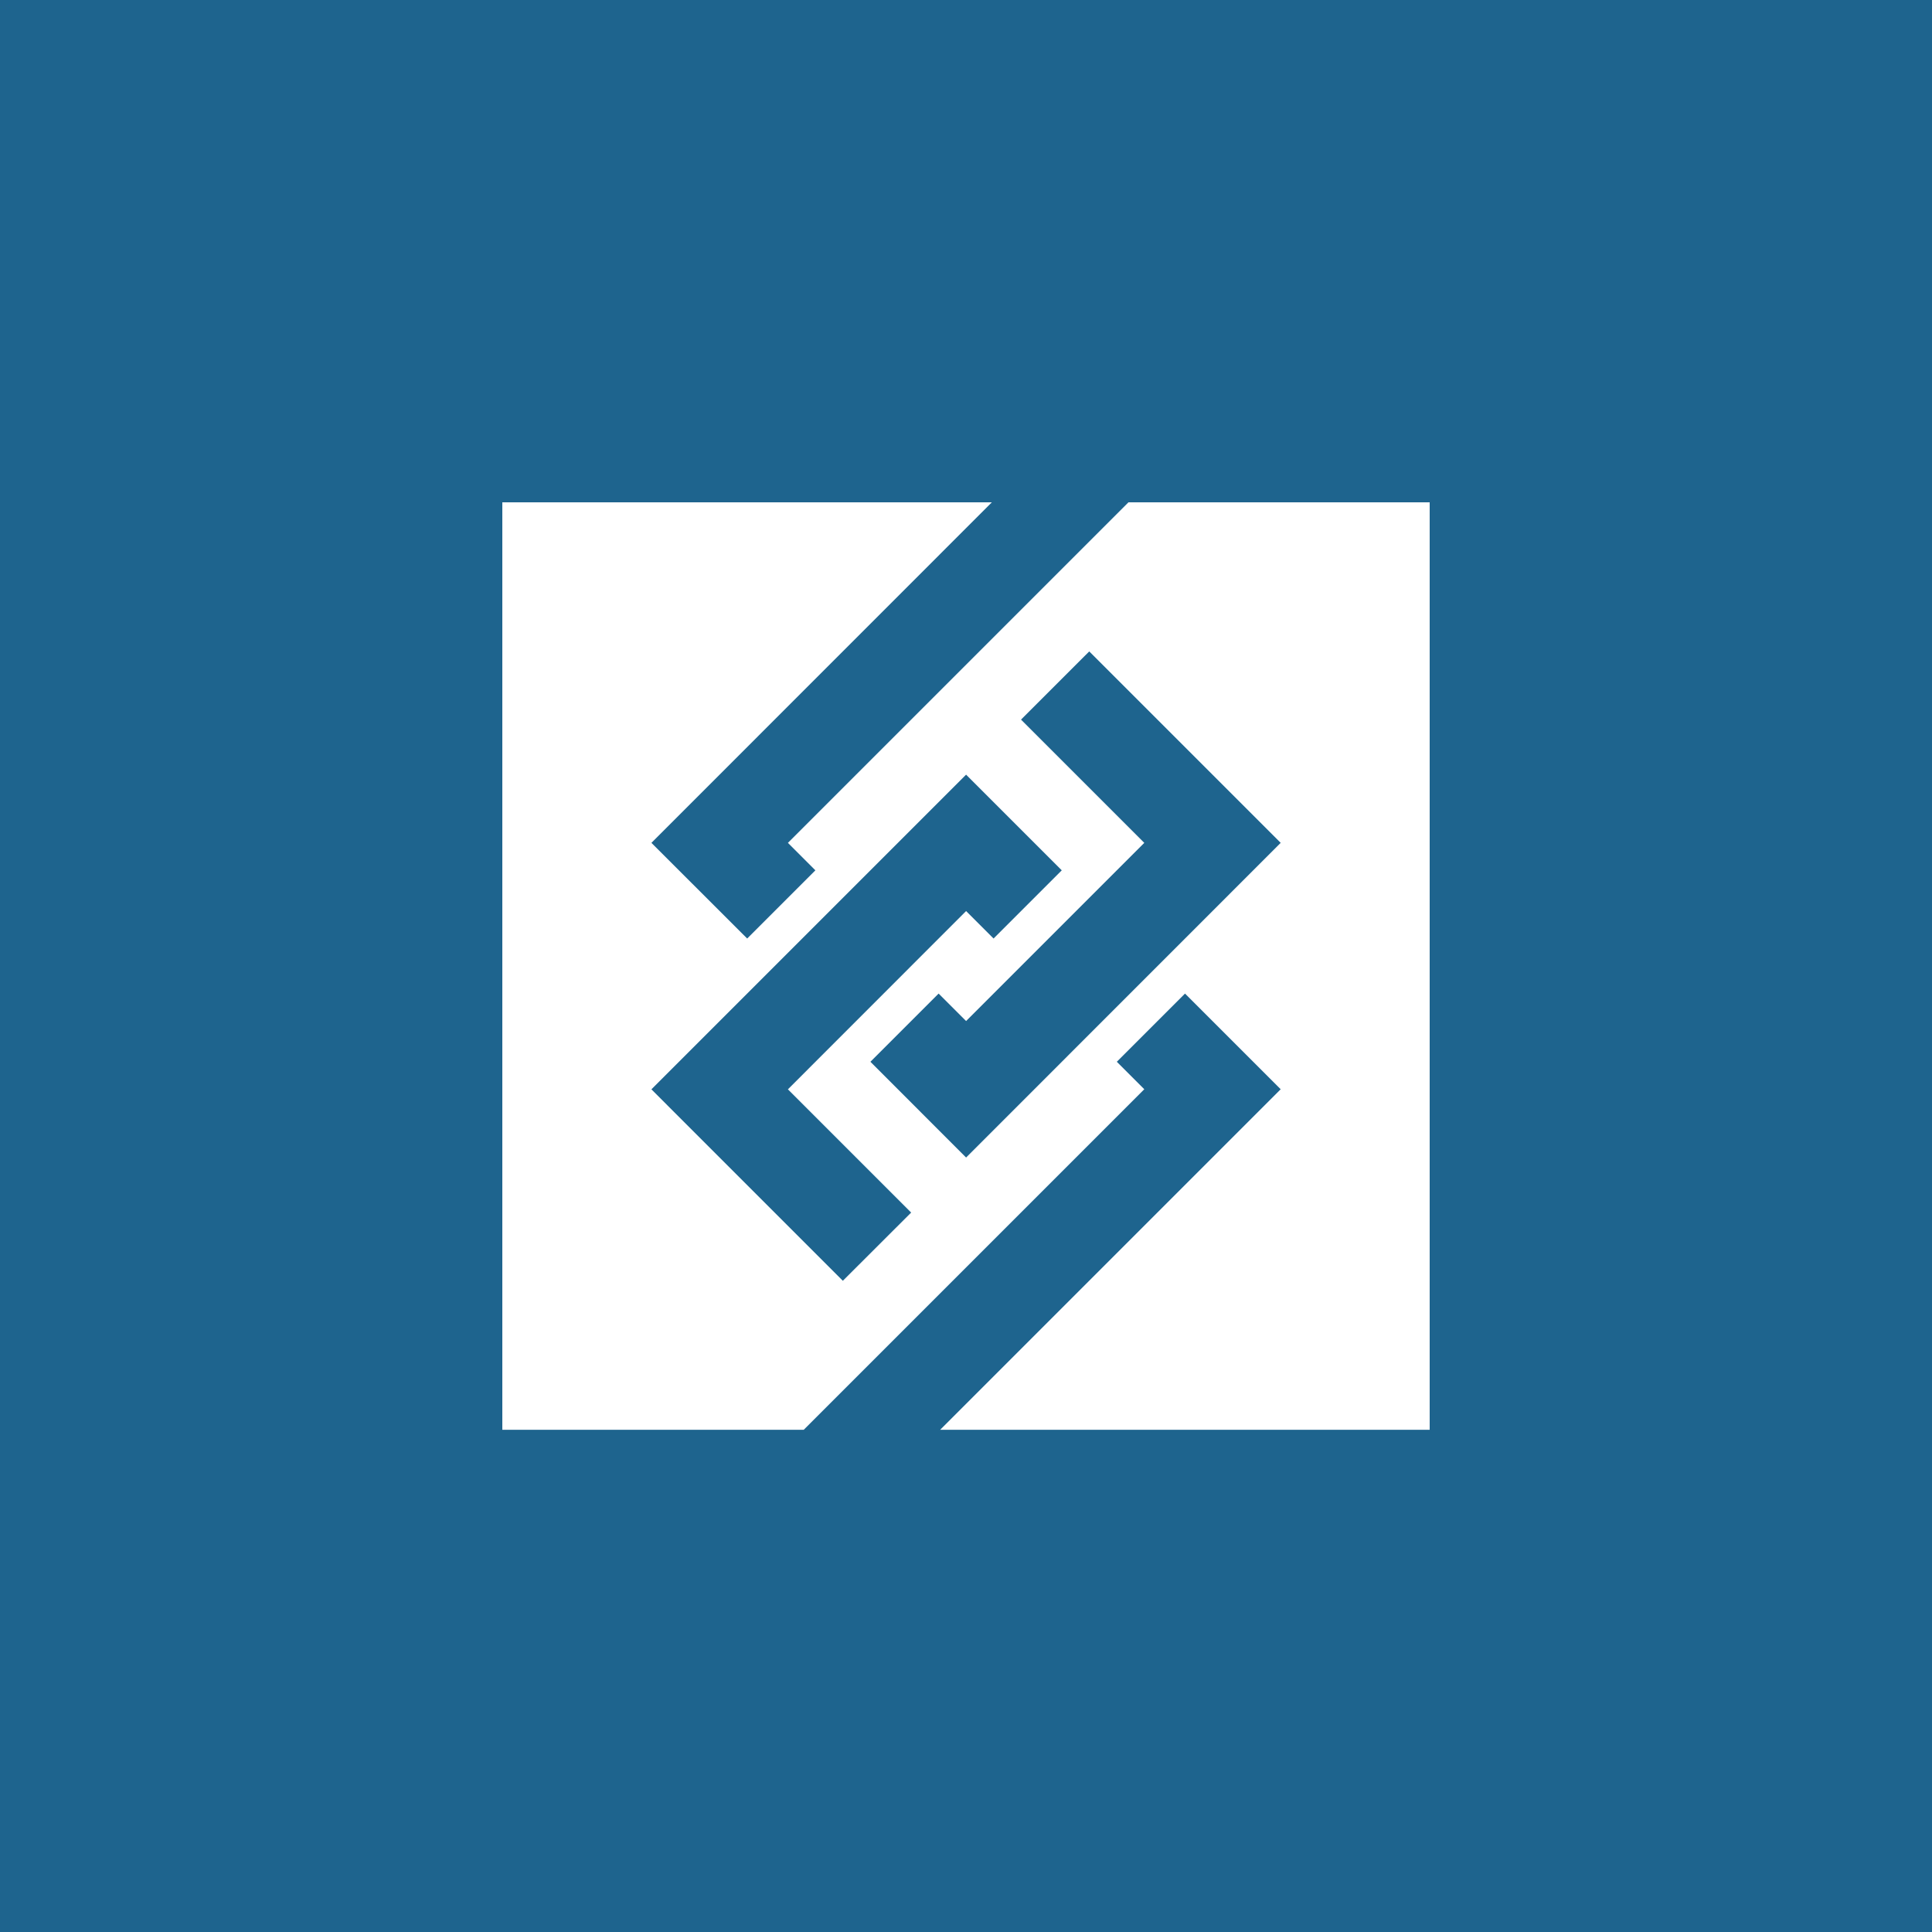 <svg width="500" height="500" viewBox="0 0 500 500" fill="none" xmlns="http://www.w3.org/2000/svg">
<rect width="500" height="500" fill="#1E648E"/>
<path d="M292.041 130L203.911 218.13L211.02 225.24L193.37 242.89L168.585 218.13L256.69 130H130V370.025H208.009L296.139 281.895L289.029 274.785L306.68 257.134L331.44 281.895L243.31 370.025H370V130H292.041ZM218.13 331.465L168.585 281.919L250.025 200.479L274.785 225.24L257.134 242.89L250.025 235.781L203.911 281.919L235.805 313.814L218.13 331.465ZM250.025 299.57L225.264 274.785L242.915 257.134L250.025 264.244L296.139 218.13L264.244 186.235L281.895 168.585L331.44 218.13L250.025 299.57Z" fill="white"/>
</svg>
